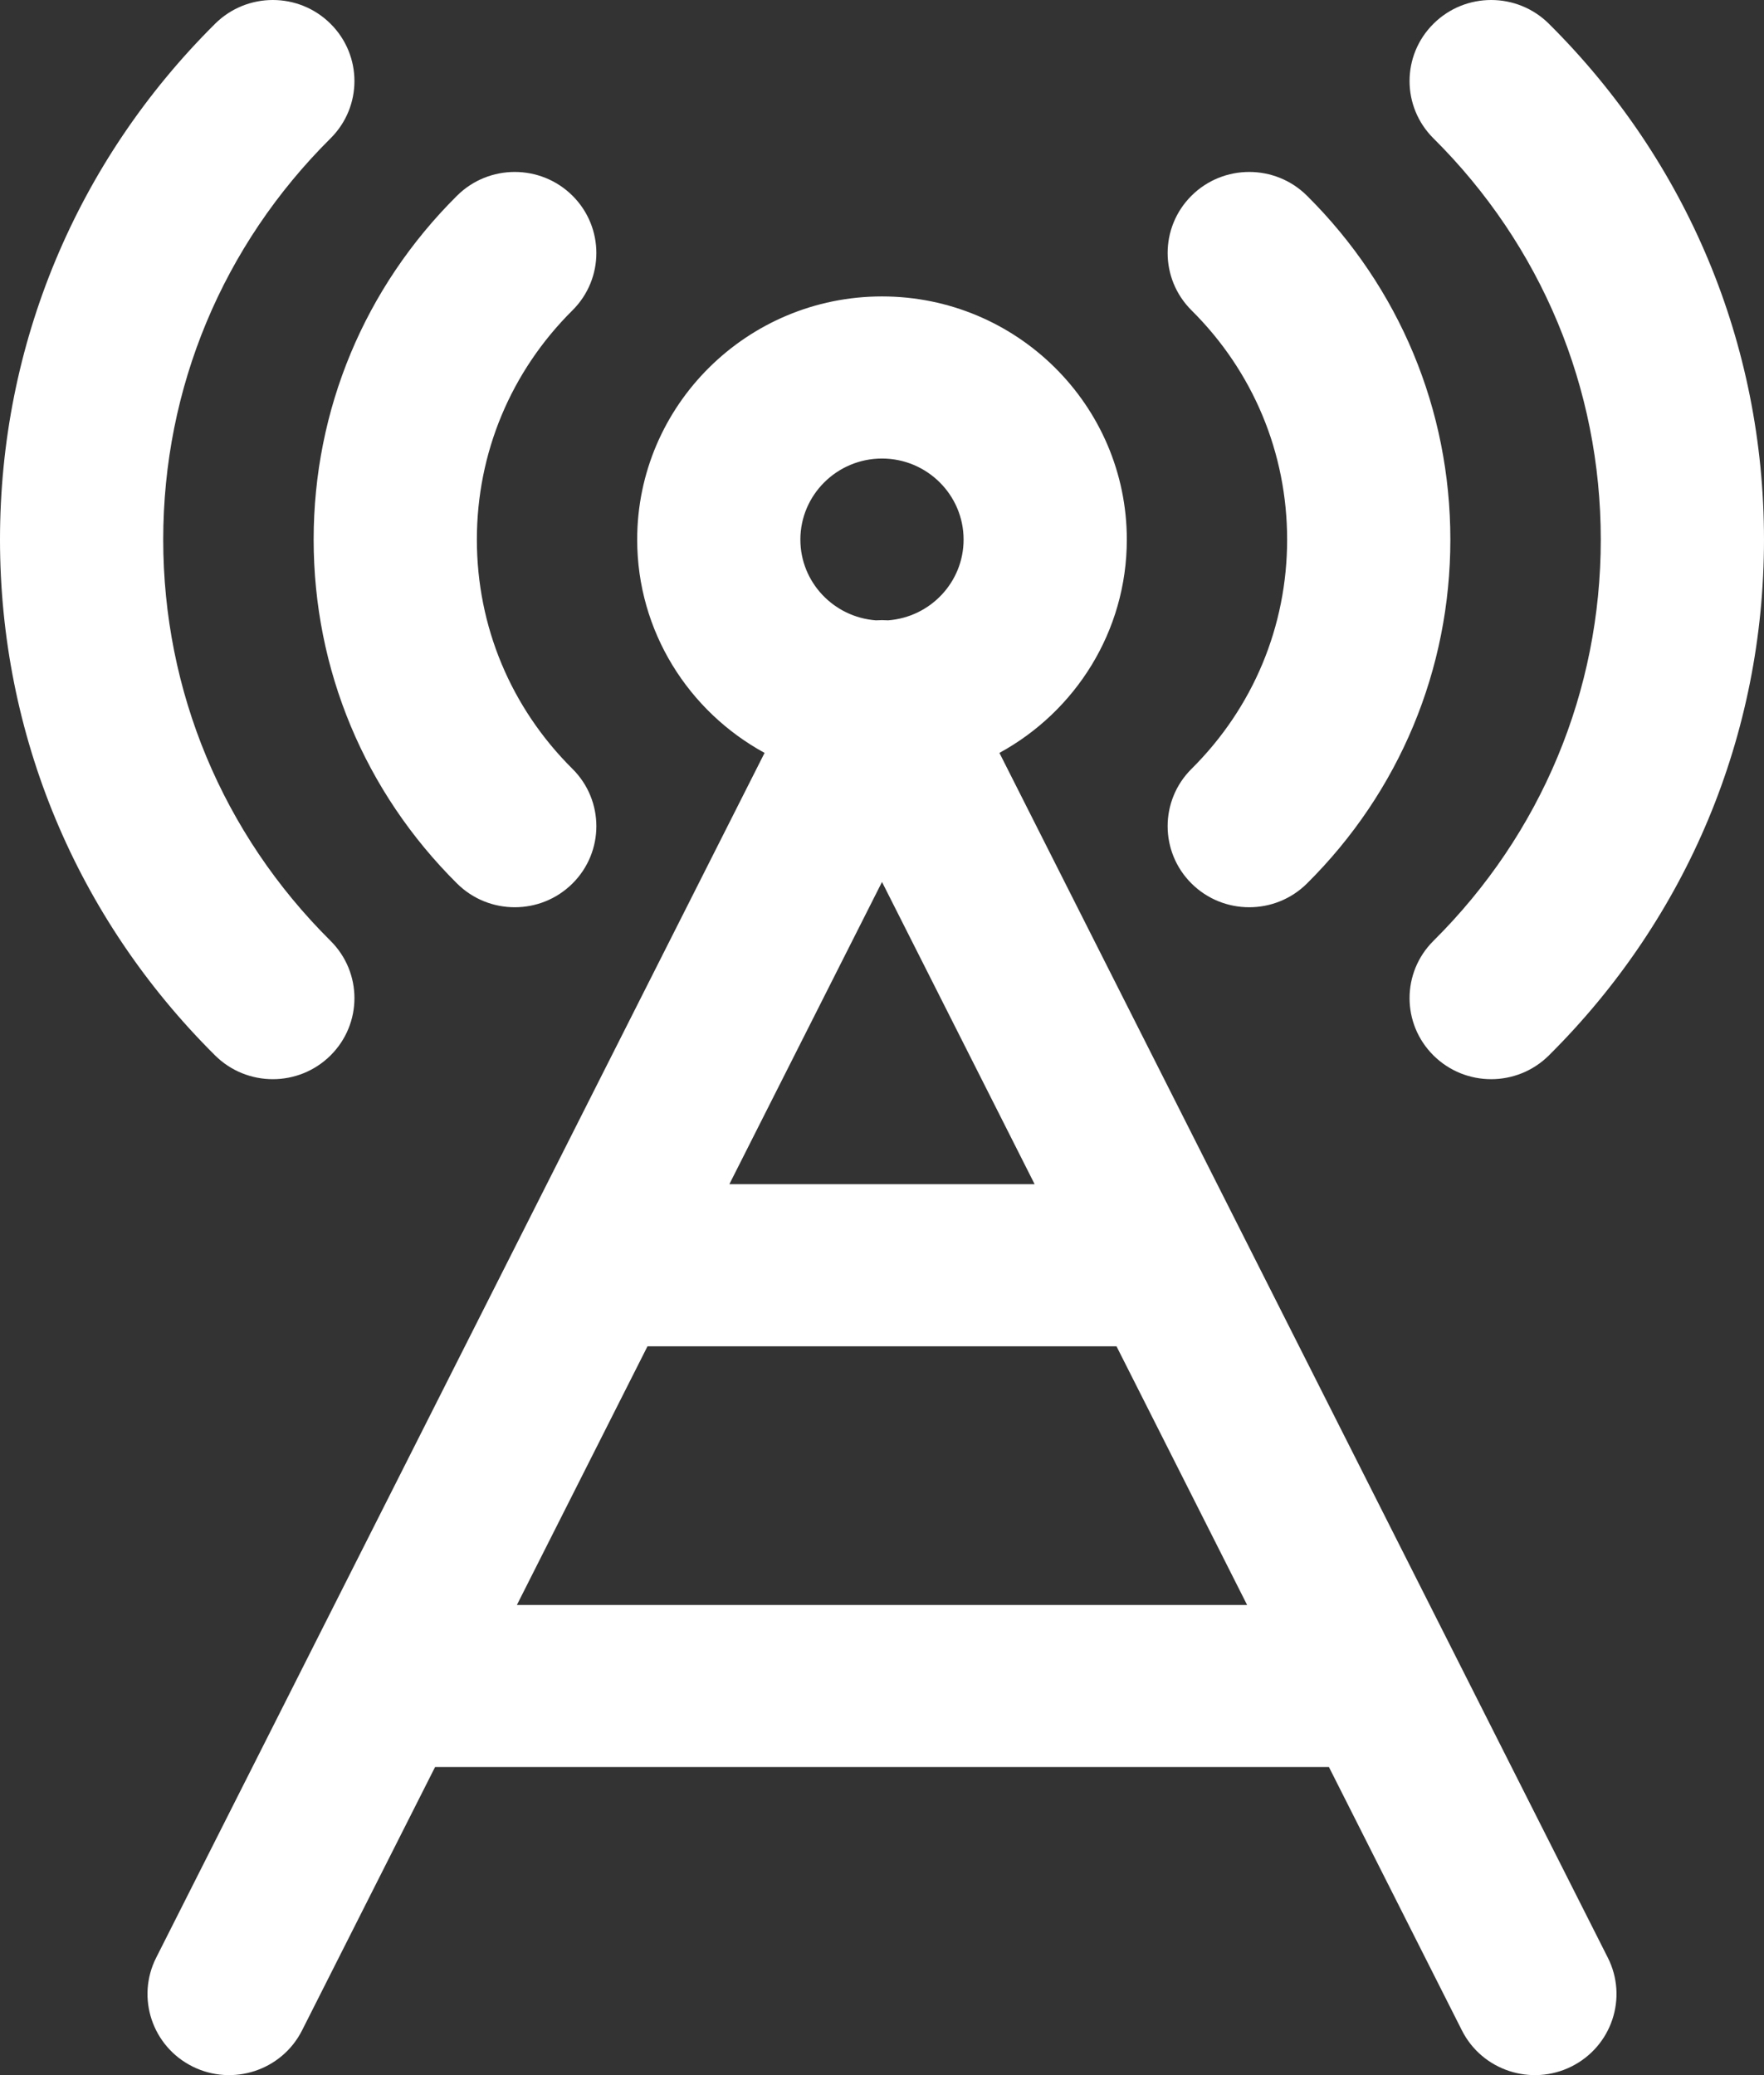 <svg width="51" height="60" viewBox="0 0 51 60" fill="none" xmlns="http://www.w3.org/2000/svg">
<rect x="0" y="0" width="51" height="60" fill="#333333" stroke="none"/>
<path id="Vector" d="M6.219 30.517C2.209 26.533 0 21.236 0 15.602C0 9.967 2.209 4.671 6.219 0.687C7.141 -0.229 8.635 -0.229 9.556 0.687C10.478 1.602 10.478 3.086 9.556 4.001C6.437 7.1 4.719 11.22 4.719 15.602C4.719 19.984 6.437 24.104 9.556 27.203C10.478 28.118 10.478 29.602 9.556 30.517C8.635 31.432 7.141 31.432 6.219 30.517ZM46.281 15.602C46.281 19.984 44.563 24.104 41.444 27.203C40.522 28.118 40.522 29.602 41.444 30.517C42.365 31.432 43.859 31.432 44.78 30.517C48.791 26.533 51 21.236 51 15.602C51 9.967 48.791 4.671 44.781 0.687C43.859 -0.229 42.365 -0.229 41.444 0.687C40.522 1.602 40.522 3.086 41.444 4.001C44.563 7.1 46.281 11.22 46.281 15.602ZM13.214 25.546C14.136 26.461 15.629 26.461 16.551 25.546C17.472 24.63 17.472 23.146 16.551 22.231C14.768 20.46 13.787 18.106 13.787 15.602C13.787 13.098 14.768 10.744 16.551 8.973C17.472 8.058 17.472 6.574 16.551 5.658C15.629 4.743 14.136 4.743 13.214 5.658C10.54 8.314 9.068 11.846 9.068 15.602C9.068 19.358 10.54 22.89 13.214 25.546ZM34.449 25.546C35.37 26.461 36.864 26.461 37.786 25.546C40.46 22.89 41.932 19.358 41.932 15.602C41.932 11.845 40.46 8.314 37.786 5.658C36.864 4.743 35.37 4.743 34.449 5.658C33.528 6.574 33.528 8.058 34.449 8.973C36.232 10.744 37.213 13.098 37.213 15.602C37.213 18.106 36.232 20.46 34.449 22.231C33.528 23.146 33.528 24.63 34.449 25.546ZM46.485 56.605C47.069 57.762 46.598 59.17 45.433 59.751C44.274 60.329 42.853 59.869 42.266 58.707L38.422 51.093H12.578L8.733 58.706C8.149 59.864 6.731 60.331 5.566 59.751C4.402 59.17 3.931 57.762 4.515 56.605L22.105 21.769C19.912 20.573 18.422 18.257 18.422 15.602C18.422 11.725 21.597 8.571 25.5 8.571C29.403 8.571 32.578 11.725 32.578 15.602C32.578 18.257 31.088 20.573 28.895 21.769L46.485 56.605ZM23.14 15.602C23.14 16.835 24.104 17.845 25.322 17.936C25.381 17.932 25.44 17.93 25.5 17.93C25.56 17.93 25.619 17.932 25.678 17.936C26.896 17.845 27.859 16.834 27.859 15.602C27.859 14.31 26.801 13.258 25.5 13.258C24.199 13.258 23.14 14.31 23.14 15.602ZM25.5 25.501L21.087 34.24H29.913L25.5 25.501ZM36.056 46.406L32.28 38.927H18.72L14.944 46.406H36.056Z" fill="white"/>
</svg>
